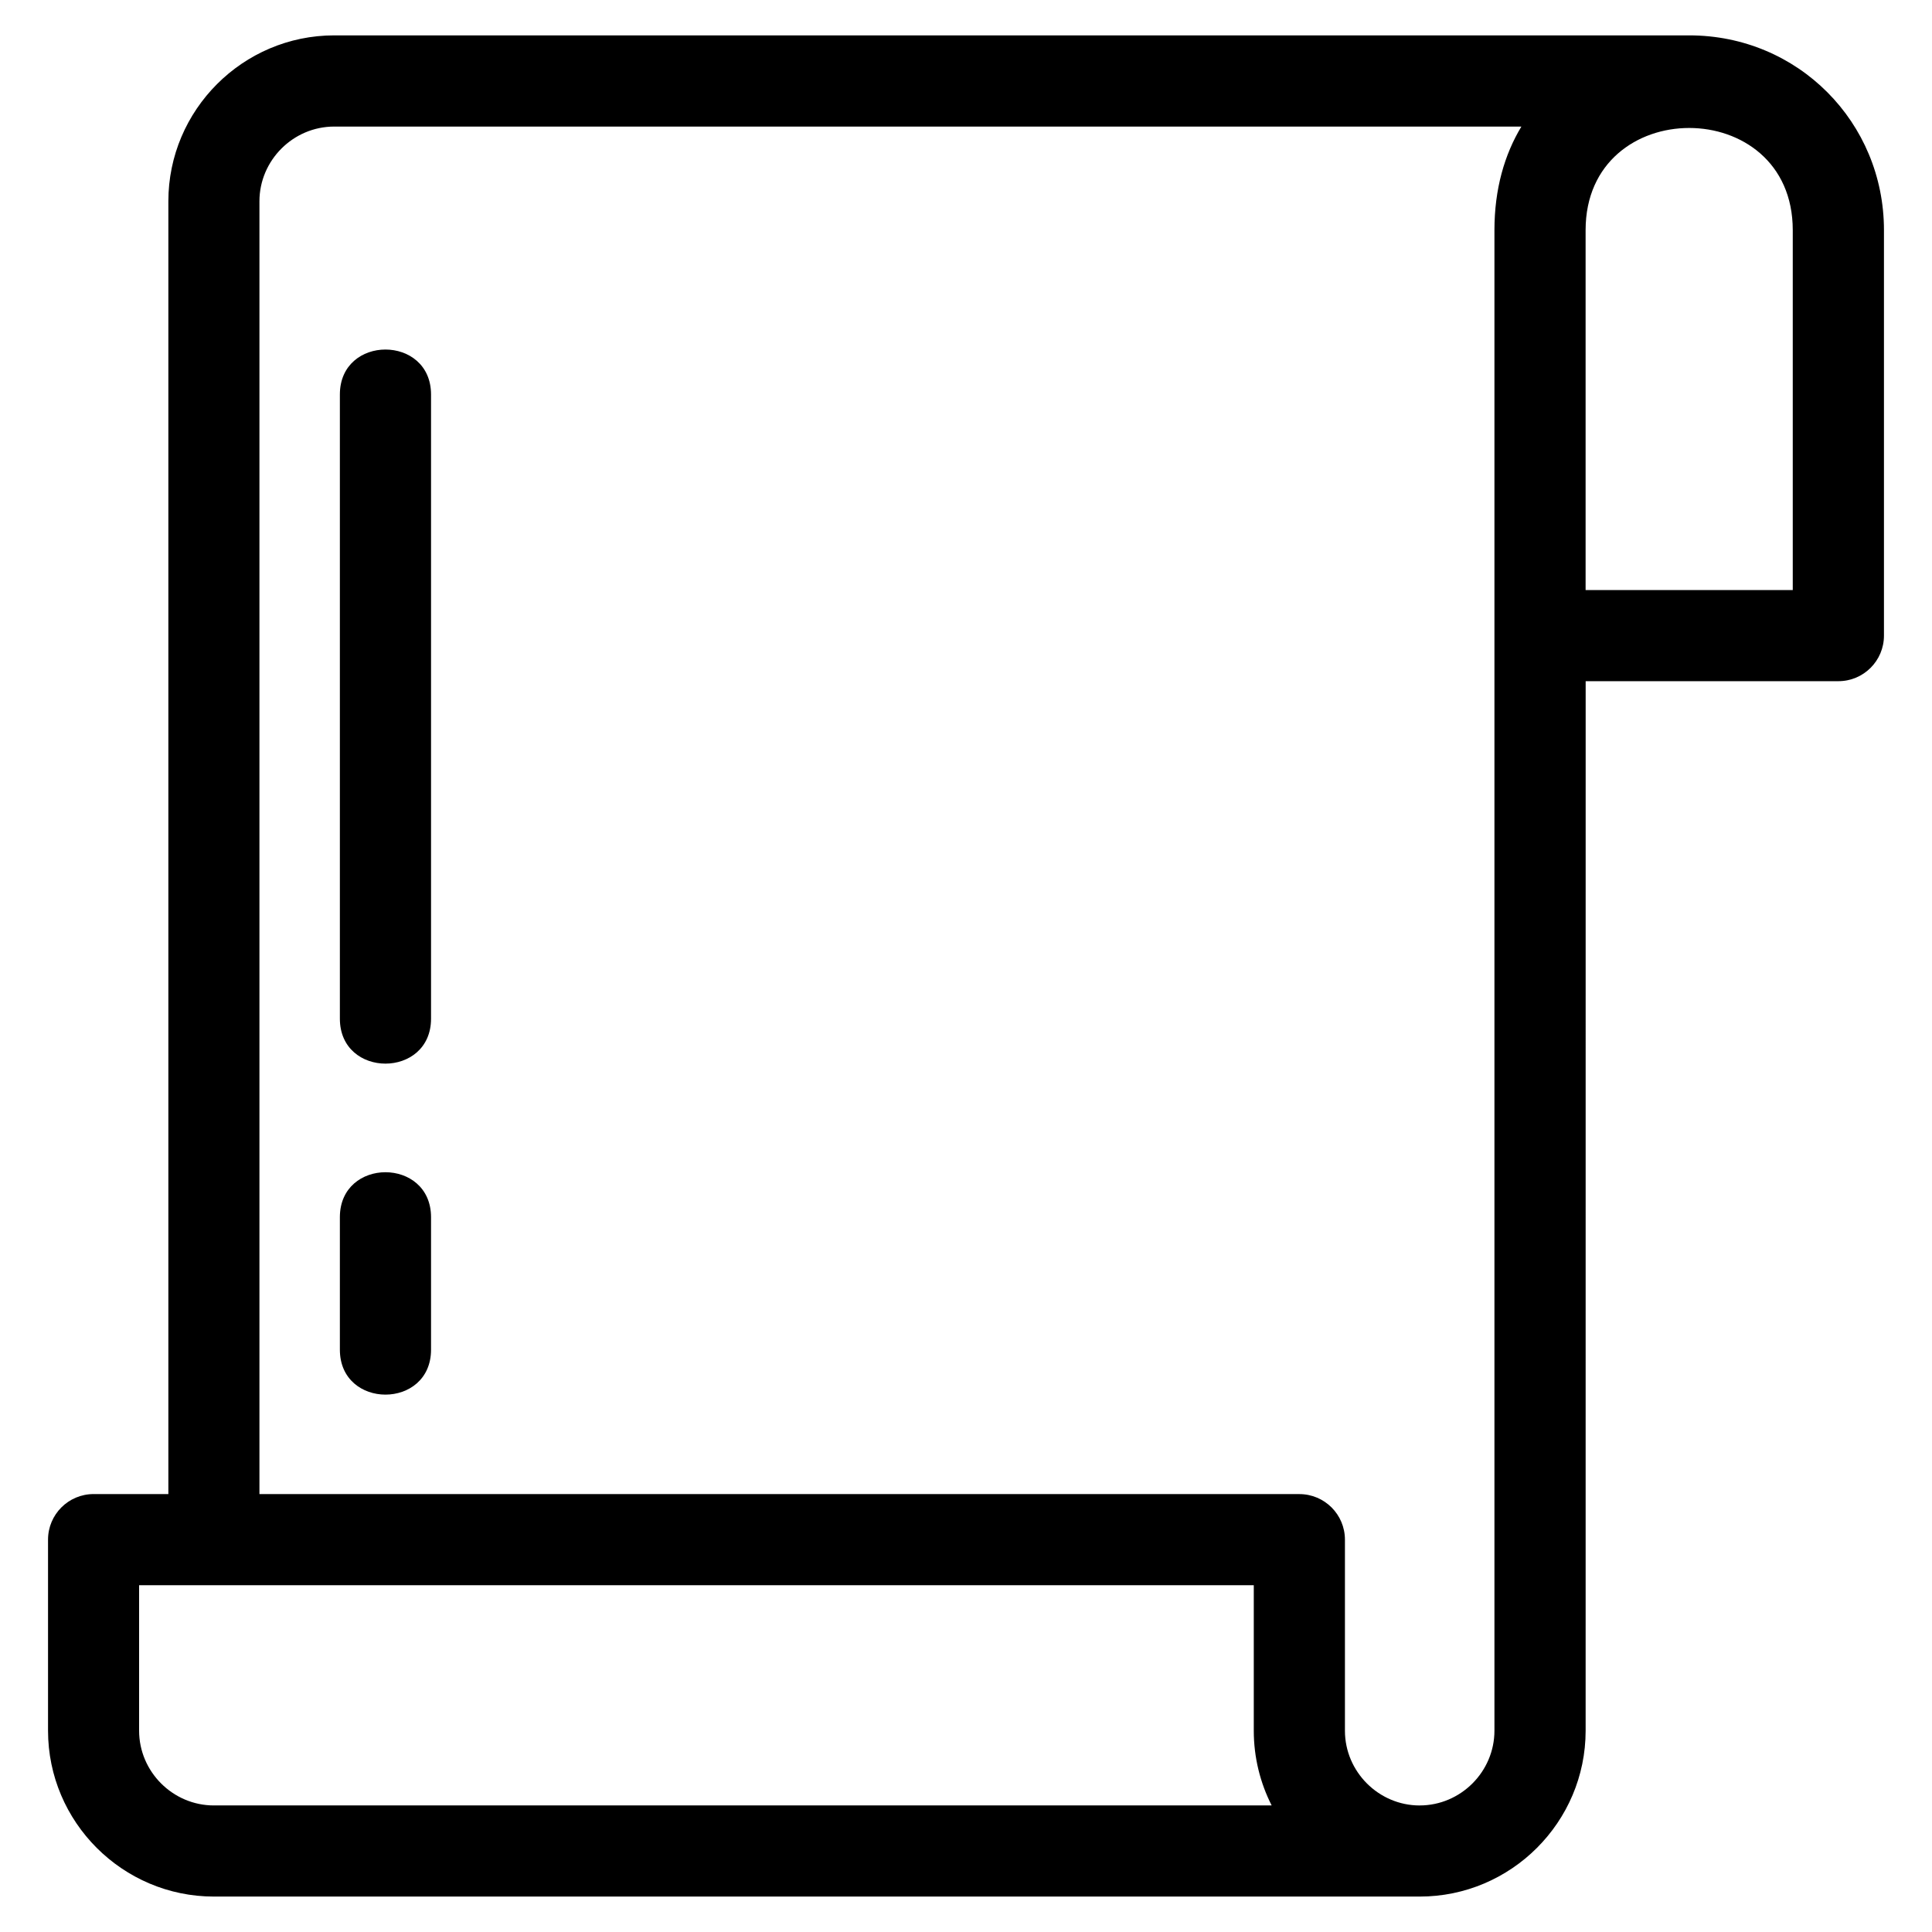 <?xml version="1.0" encoding="UTF-8"?>
<!-- Uploaded to: SVG Repo, www.svgrepo.com, Generator: SVG Repo Mixer Tools -->
<svg fill="#000000" width="800px" height="800px" version="1.1" viewBox="144 144 512 512" xmlns="http://www.w3.org/2000/svg">
 <path d="m564.21 602.65c0 24.207-19.754 43.961-43.969 43.961h-319.55c-24.207 0-43.961-19.754-43.961-43.961v-50.629c0-6.672 5.41-12.078 12.078-12.078h19.809v-342.6c0-24.207 19.754-43.969 43.961-43.969h359.09c28.82 0 51.602 23.023 51.602 51.609v107.46c0 6.672-5.41 12.078-12.078 12.078h-66.973zm-330.14-354.09c0-15.906 24.16-15.906 24.16 0v165.39c0 15.898-24.16 15.898-24.16 0zm24.16 253.1c0 15.906-24.16 15.906-24.16 0v-35.078c0-15.906 24.16-15.906 24.16 0zm-57.547 120.8h280.32c-3.023-5.961-4.738-12.691-4.738-19.809v-38.555h-295.4v38.555c0 10.867 8.945 19.809 19.809 19.809zm319.55 0c10.871 0 19.809-8.945 19.809-19.809v-397.66c0-10.902 2.672-20.047 7.141-27.449h-314.62c-10.867 0-19.809 8.945-19.809 19.809v342.6h275.59c6.672 0 12.078 5.41 12.078 12.078v50.629c0 10.867 8.945 19.809 19.809 19.809zm43.969-322.09h54.898v-95.383c0-36.098-54.898-36.098-54.898 0z"/>
</svg>